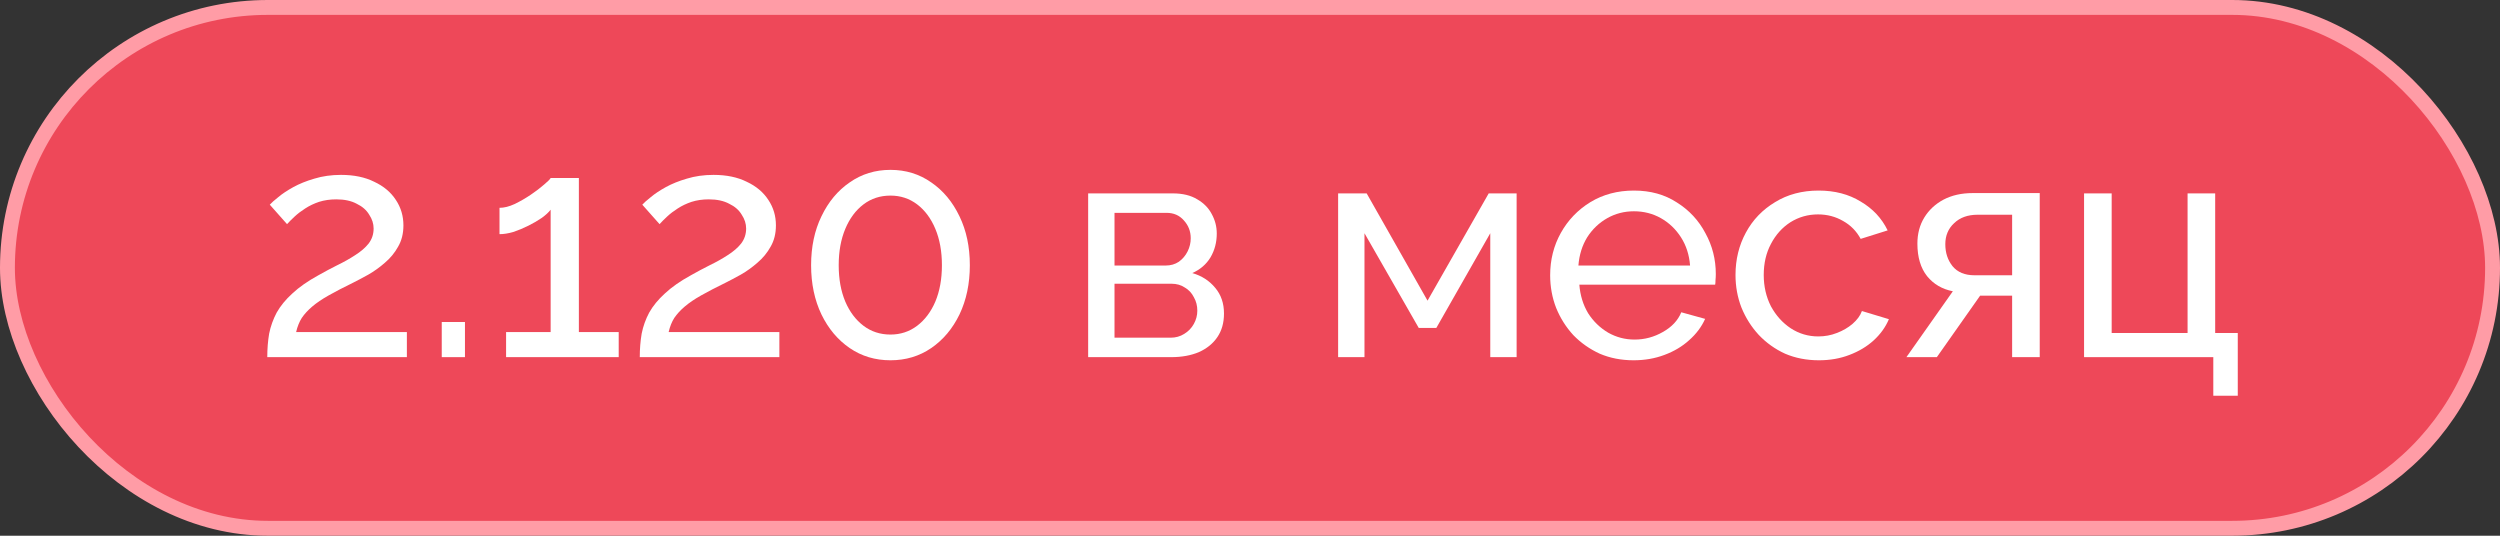 <?xml version="1.0" encoding="UTF-8"?> <svg xmlns="http://www.w3.org/2000/svg" width="168" height="36" viewBox="0 0 168 36" fill="none"><rect x="0" y="0" width="168" height="36" fill="#333333" stroke="none"/><rect x="0.5" y="0.5" width="167" height="35" rx="17.5" fill="#EE4859" stroke="#FF9CA6"></rect><path d="M17.961 24C17.961 23.438 18.003 22.911 18.087 22.419C18.186 21.927 18.355 21.456 18.593 21.006C18.846 20.557 19.198 20.128 19.647 19.721C20.097 19.299 20.68 18.891 21.397 18.498C21.819 18.259 22.24 18.034 22.662 17.823C23.098 17.613 23.498 17.388 23.863 17.149C24.243 16.91 24.545 16.65 24.77 16.369C24.995 16.074 25.107 15.736 25.107 15.357C25.107 15.034 25.009 14.725 24.812 14.43C24.629 14.12 24.348 13.874 23.969 13.692C23.603 13.495 23.147 13.397 22.599 13.397C22.177 13.397 21.791 13.453 21.439 13.565C21.102 13.678 20.793 13.825 20.512 14.008C20.245 14.177 20.006 14.359 19.795 14.556C19.598 14.739 19.43 14.907 19.289 15.062L18.13 13.755C18.242 13.628 18.432 13.46 18.699 13.249C18.966 13.024 19.303 12.799 19.711 12.574C20.118 12.35 20.589 12.16 21.123 12.005C21.671 11.837 22.268 11.752 22.915 11.752C23.786 11.752 24.531 11.907 25.149 12.216C25.782 12.511 26.267 12.919 26.604 13.439C26.941 13.945 27.11 14.514 27.11 15.146C27.11 15.694 26.99 16.172 26.751 16.58C26.526 16.987 26.231 17.346 25.866 17.655C25.515 17.964 25.142 18.231 24.749 18.456C24.369 18.667 24.025 18.849 23.716 19.004C23.083 19.313 22.542 19.594 22.093 19.847C21.643 20.1 21.27 20.353 20.975 20.606C20.694 20.845 20.462 21.098 20.28 21.365C20.111 21.632 19.985 21.948 19.9 22.313H27.342V24H17.961Z" fill="white"></path><path d="M29.685 24V21.639H31.245V24H29.685Z" fill="white"></path><path d="M41.577 22.313V24H34.009V22.313H37.003V14.092C36.876 14.261 36.679 14.444 36.412 14.64C36.145 14.823 35.843 14.999 35.506 15.167C35.169 15.336 34.831 15.476 34.494 15.589C34.157 15.687 33.848 15.736 33.567 15.736V13.966C33.876 13.966 34.213 13.881 34.578 13.713C34.958 13.53 35.323 13.319 35.675 13.08C36.026 12.841 36.321 12.617 36.56 12.406C36.813 12.195 36.961 12.047 37.003 11.963H38.9V22.313H41.577Z" fill="white"></path><path d="M42.993 24C42.993 23.438 43.036 22.911 43.12 22.419C43.218 21.927 43.387 21.456 43.626 21.006C43.879 20.557 44.23 20.128 44.68 19.721C45.13 19.299 45.713 18.891 46.429 18.498C46.851 18.259 47.273 18.034 47.694 17.823C48.13 17.613 48.531 17.388 48.896 17.149C49.275 16.91 49.578 16.65 49.802 16.369C50.027 16.074 50.14 15.736 50.14 15.357C50.14 15.034 50.041 14.725 49.844 14.43C49.662 14.12 49.381 13.874 49.001 13.692C48.636 13.495 48.179 13.397 47.631 13.397C47.209 13.397 46.823 13.453 46.472 13.565C46.134 13.678 45.825 13.825 45.544 14.008C45.277 14.177 45.038 14.359 44.827 14.556C44.631 14.739 44.462 14.907 44.322 15.062L43.162 13.755C43.275 13.628 43.464 13.46 43.731 13.249C43.998 13.024 44.336 12.799 44.743 12.574C45.151 12.35 45.621 12.16 46.156 12.005C46.703 11.837 47.301 11.752 47.947 11.752C48.819 11.752 49.563 11.907 50.182 12.216C50.814 12.511 51.299 12.919 51.636 13.439C51.974 13.945 52.142 14.514 52.142 15.146C52.142 15.694 52.023 16.172 51.784 16.58C51.559 16.987 51.264 17.346 50.898 17.655C50.547 17.964 50.175 18.231 49.781 18.456C49.402 18.667 49.057 18.849 48.748 19.004C48.116 19.313 47.575 19.594 47.125 19.847C46.675 20.1 46.303 20.353 46.008 20.606C45.727 20.845 45.495 21.098 45.312 21.365C45.144 21.632 45.017 21.948 44.933 22.313H52.374V24H42.993Z" fill="white"></path><path d="M65.173 17.823C65.173 19.06 64.941 20.163 64.477 21.133C64.013 22.088 63.381 22.84 62.58 23.389C61.779 23.937 60.866 24.211 59.84 24.211C58.814 24.211 57.9 23.937 57.099 23.389C56.298 22.84 55.666 22.088 55.202 21.133C54.738 20.163 54.506 19.06 54.506 17.823C54.506 16.587 54.738 15.491 55.202 14.535C55.666 13.565 56.298 12.806 57.099 12.258C57.9 11.696 58.814 11.415 59.84 11.415C60.866 11.415 61.779 11.696 62.58 12.258C63.381 12.806 64.013 13.565 64.477 14.535C64.941 15.491 65.173 16.587 65.173 17.823ZM63.297 17.823C63.297 16.896 63.149 16.081 62.854 15.378C62.559 14.675 62.151 14.127 61.632 13.734C61.111 13.34 60.514 13.144 59.84 13.144C59.151 13.144 58.547 13.34 58.027 13.734C57.507 14.127 57.099 14.675 56.804 15.378C56.509 16.081 56.361 16.896 56.361 17.823C56.361 18.751 56.509 19.566 56.804 20.269C57.099 20.957 57.507 21.498 58.027 21.892C58.547 22.285 59.151 22.482 59.84 22.482C60.514 22.482 61.111 22.285 61.632 21.892C62.151 21.498 62.559 20.957 62.854 20.269C63.149 19.566 63.297 18.751 63.297 17.823Z" fill="white"></path><path d="M73.124 24V12.996H78.816C79.476 12.996 80.024 13.13 80.46 13.397C80.895 13.649 81.219 13.98 81.43 14.387C81.654 14.795 81.767 15.23 81.767 15.694C81.767 16.285 81.626 16.819 81.345 17.296C81.064 17.76 80.657 18.111 80.123 18.35C80.755 18.533 81.268 18.863 81.661 19.341C82.055 19.805 82.252 20.381 82.252 21.07C82.252 21.688 82.104 22.215 81.809 22.651C81.514 23.086 81.099 23.424 80.565 23.663C80.031 23.887 79.413 24 78.71 24H73.124ZM74.895 22.693H78.668C79.005 22.693 79.308 22.608 79.575 22.44C79.856 22.271 80.073 22.046 80.228 21.765C80.383 21.484 80.46 21.189 80.46 20.88C80.46 20.543 80.383 20.241 80.228 19.974C80.088 19.692 79.884 19.475 79.617 19.32C79.364 19.151 79.069 19.067 78.731 19.067H74.895V22.693ZM74.895 17.844H78.331C78.668 17.844 78.963 17.76 79.216 17.591C79.469 17.409 79.666 17.177 79.806 16.896C79.947 16.615 80.017 16.32 80.017 16.011C80.017 15.547 79.863 15.146 79.553 14.809C79.258 14.472 78.872 14.303 78.394 14.303H74.895V17.844Z" fill="white"></path><path d="M89.922 24V12.996H91.84L95.93 20.205L100.041 12.996H101.917V24H100.146V15.673L96.52 22.039H95.34L91.693 15.673V24H89.922Z" fill="white"></path><path d="M109.779 24.211C108.95 24.211 108.191 24.063 107.502 23.768C106.828 23.459 106.237 23.044 105.731 22.524C105.239 21.99 104.853 21.379 104.572 20.69C104.305 20.002 104.171 19.271 104.171 18.498C104.171 17.458 104.41 16.509 104.888 15.652C105.366 14.795 106.026 14.106 106.87 13.586C107.727 13.066 108.704 12.806 109.8 12.806C110.91 12.806 111.873 13.073 112.688 13.607C113.517 14.127 114.156 14.816 114.606 15.673C115.07 16.516 115.302 17.43 115.302 18.414C115.302 18.554 115.295 18.695 115.281 18.835C115.281 18.962 115.274 19.06 115.259 19.13H106.132C106.188 19.847 106.385 20.486 106.722 21.049C107.073 21.597 107.523 22.032 108.071 22.356C108.619 22.665 109.21 22.819 109.842 22.819C110.516 22.819 111.149 22.651 111.739 22.313C112.343 21.976 112.758 21.533 112.983 20.985L114.585 21.428C114.346 21.962 113.988 22.44 113.51 22.861C113.046 23.283 112.491 23.613 111.845 23.852C111.212 24.091 110.524 24.211 109.779 24.211ZM106.069 17.844H113.573C113.517 17.128 113.313 16.495 112.962 15.947C112.61 15.399 112.161 14.97 111.613 14.661C111.065 14.352 110.46 14.198 109.8 14.198C109.153 14.198 108.556 14.352 108.008 14.661C107.46 14.97 107.01 15.399 106.659 15.947C106.322 16.495 106.125 17.128 106.069 17.844Z" fill="white"></path><path d="M122.233 24.211C121.404 24.211 120.645 24.063 119.957 23.768C119.282 23.459 118.692 23.037 118.186 22.503C117.694 21.969 117.307 21.358 117.026 20.669C116.759 19.98 116.626 19.25 116.626 18.477C116.626 17.437 116.858 16.488 117.322 15.631C117.785 14.774 118.439 14.092 119.282 13.586C120.125 13.066 121.102 12.806 122.212 12.806C123.294 12.806 124.236 13.052 125.037 13.544C125.852 14.022 126.456 14.668 126.85 15.483L125.037 16.053C124.756 15.533 124.362 15.132 123.856 14.851C123.35 14.556 122.788 14.408 122.17 14.408C121.495 14.408 120.877 14.584 120.315 14.935C119.767 15.287 119.331 15.772 119.008 16.39C118.685 16.994 118.523 17.69 118.523 18.477C118.523 19.25 118.685 19.952 119.008 20.585C119.345 21.203 119.788 21.695 120.336 22.06C120.898 22.426 121.516 22.608 122.191 22.608C122.627 22.608 123.041 22.531 123.435 22.377C123.842 22.222 124.194 22.018 124.489 21.765C124.798 21.498 125.009 21.21 125.121 20.901L126.934 21.449C126.709 21.983 126.365 22.461 125.901 22.883C125.451 23.29 124.91 23.613 124.278 23.852C123.66 24.091 122.978 24.211 122.233 24.211Z" fill="white"></path><path d="M128.111 24L131.231 19.573C130.514 19.433 129.938 19.095 129.502 18.561C129.067 18.013 128.849 17.282 128.849 16.369C128.849 15.708 129.003 15.125 129.312 14.619C129.622 14.113 130.05 13.713 130.598 13.418C131.16 13.123 131.814 12.975 132.559 12.975H137.07V24H135.215V19.868H133.065L130.156 24H128.111ZM132.685 18.498H135.215V14.43H132.896C132.236 14.43 131.709 14.619 131.315 14.999C130.922 15.364 130.725 15.835 130.725 16.411C130.725 16.987 130.886 17.479 131.21 17.887C131.547 18.294 132.039 18.498 132.685 18.498Z" fill="white"></path><path d="M148.734 26.593V24H140.049V12.996H141.904V22.377H147.005V12.996H148.86V22.377H150.378V26.593H148.734Z" fill="white"></path></svg> 